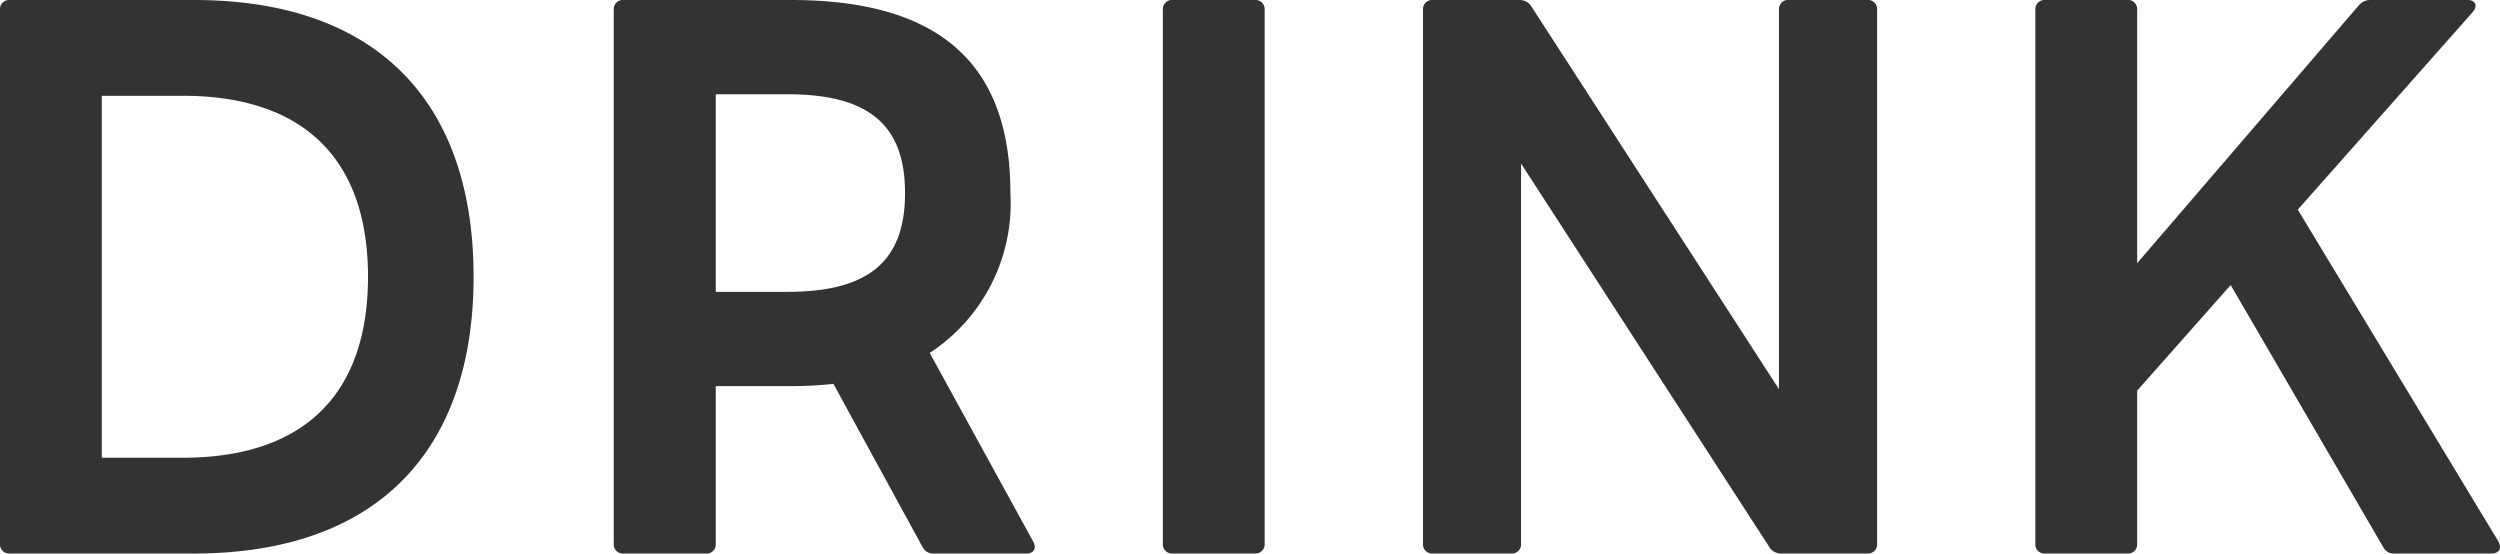 <svg xmlns="http://www.w3.org/2000/svg" width="116.03" height="25.69" viewBox="0 0 116.03 25.69">
  <path id="パス_12177" data-name="パス 12177" d="M-56.665,0h8.54c8.54,0,12.985-4.8,12.985-12.845,0-8.085-4.445-12.845-12.985-12.845h-8.54a.423.423,0,0,0-.455.455V-.455A.423.423,0,0,0-56.665,0Zm8.015-21.245c5.7,0,8.61,3.01,8.61,8.4s-2.905,8.4-8.61,8.4h-3.745v-16.8ZM-28.175,0h3.815A.423.423,0,0,0-23.9-.455V-7.77h3.5a17.441,17.441,0,0,0,1.96-.105l4.13,7.56A.543.543,0,0,0-13.79,0h4.305c.35,0,.49-.245.315-.56l-4.8-8.75a8.3,8.3,0,0,0,3.745-7.42c0-5.81-3.08-8.96-10.185-8.96h-7.77a.423.423,0,0,0-.455.455V-.455A.423.423,0,0,0-28.175,0Zm7.6-21.315c3.71,0,5.46,1.365,5.46,4.585s-1.75,4.585-5.46,4.585H-23.9v-9.17ZM-2.695,0H1.12a.423.423,0,0,0,.455-.455v-24.78a.423.423,0,0,0-.455-.455H-2.695a.423.423,0,0,0-.455.455V-.455A.423.423,0,0,0-2.695,0ZM9.38,0h3.64a.423.423,0,0,0,.455-.455V-18.1L24.99-.315A.631.631,0,0,0,25.55,0h3.99A.423.423,0,0,0,30-.455v-24.78a.423.423,0,0,0-.455-.455H25.9a.423.423,0,0,0-.455.455V-7.63L13.965-25.375a.631.631,0,0,0-.56-.315H9.38a.423.423,0,0,0-.455.455V-.455A.423.423,0,0,0,9.38,0ZM37.8,0h3.815a.423.423,0,0,0,.455-.455V-7.56l4.34-4.9L53.48-.315A.543.543,0,0,0,54,0H58.52c.35,0,.49-.245.315-.56l-9.31-15.4,8.12-9.17c.245-.28.14-.56-.245-.56H52.92a.7.7,0,0,0-.56.245L42.07-13.475v-11.76a.423.423,0,0,0-.455-.455H37.8a.423.423,0,0,0-.455.455V-.455A.423.423,0,0,0,37.8,0Z" transform="translate(57.12 25.69)" fill="#333"/>
</svg>
